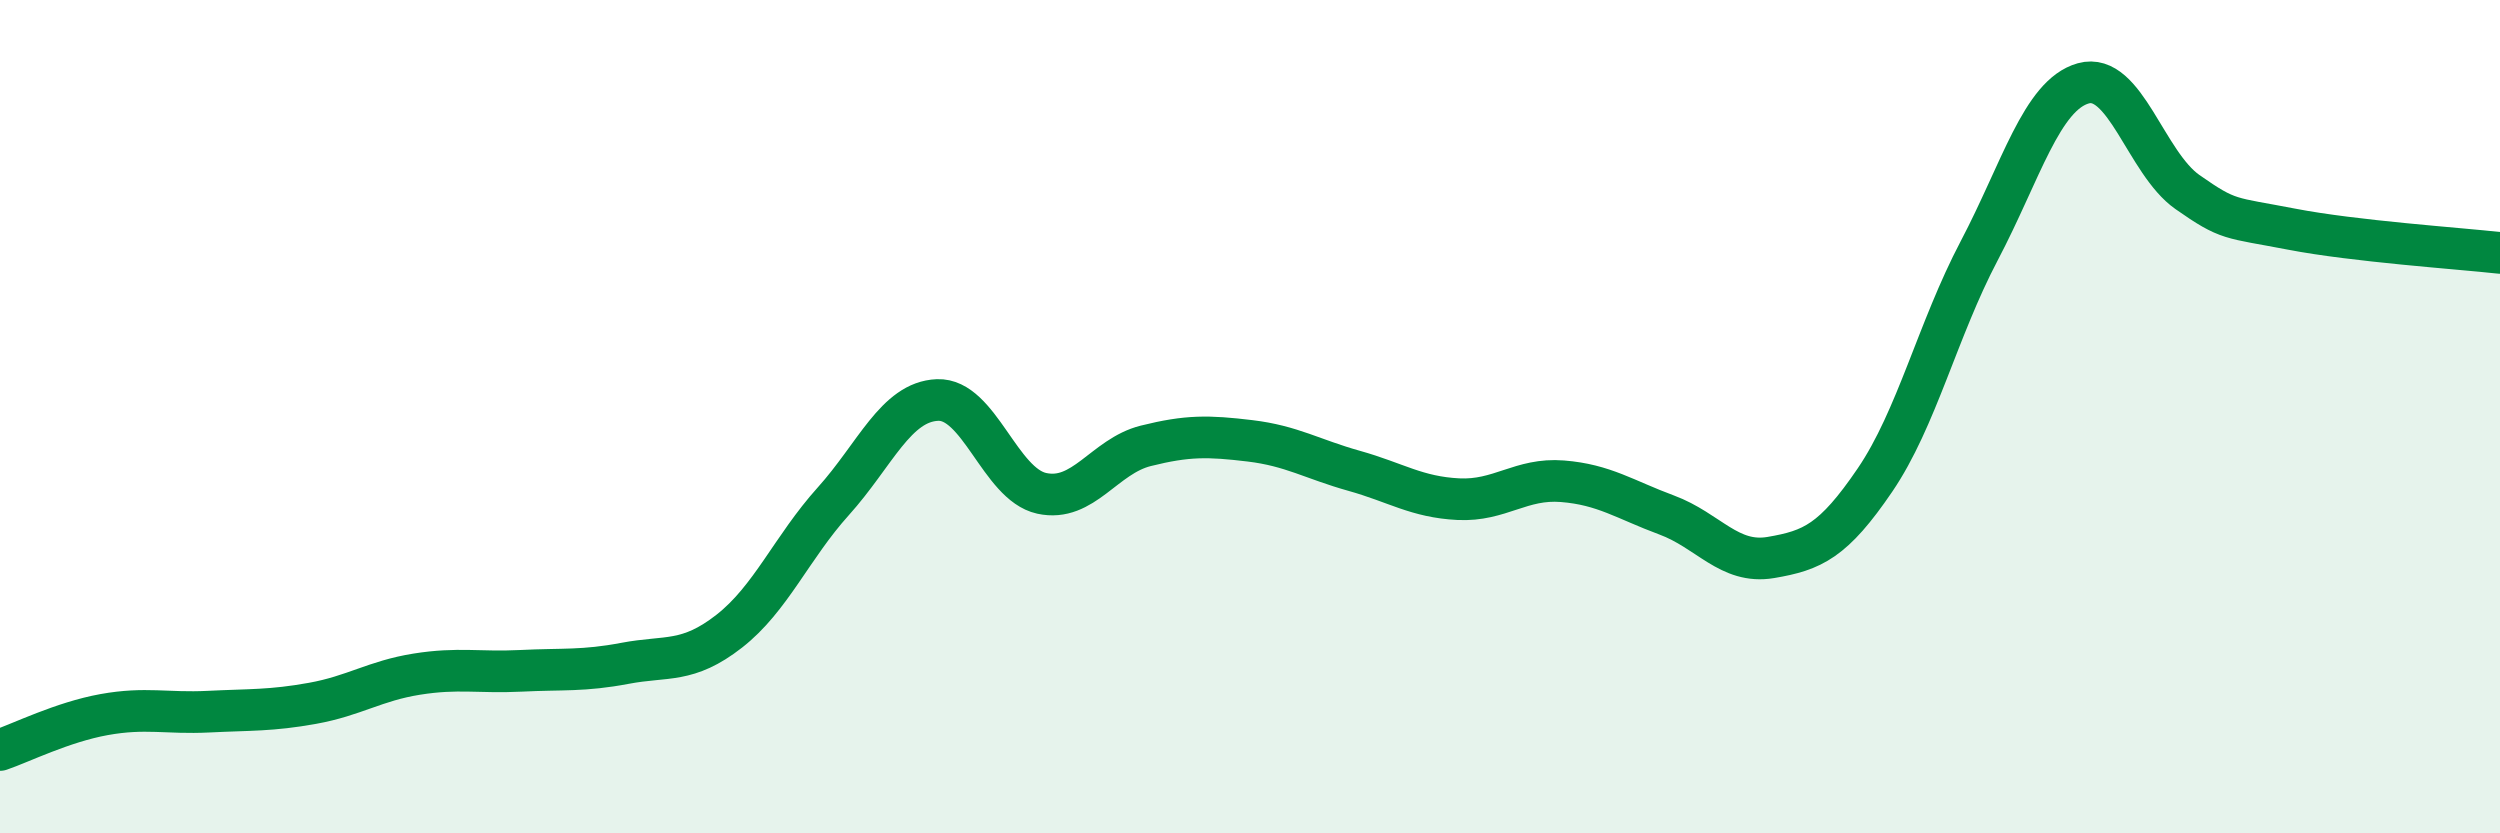 
    <svg width="60" height="20" viewBox="0 0 60 20" xmlns="http://www.w3.org/2000/svg">
      <path
        d="M 0,18 C 0.5,17.83 1.5,17.33 2.5,17.15 C 3.5,16.97 4,17.13 5,17.08 C 6,17.03 6.5,17.06 7.5,16.88 C 8.5,16.7 9,16.34 10,16.18 C 11,16.02 11.5,16.15 12.5,16.1 C 13.5,16.05 14,16.11 15,15.92 C 16,15.73 16.5,15.93 17.5,15.15 C 18.5,14.37 19,13.14 20,12.03 C 21,10.92 21.5,9.64 22.5,9.6 C 23.5,9.56 24,11.62 25,11.84 C 26,12.06 26.5,10.95 27.5,10.7 C 28.5,10.45 29,10.46 30,10.58 C 31,10.7 31.5,11.02 32.5,11.3 C 33.5,11.58 34,11.93 35,11.98 C 36,12.03 36.5,11.47 37.5,11.55 C 38.5,11.63 39,11.99 40,12.36 C 41,12.73 41.5,13.55 42.5,13.38 C 43.5,13.21 44,12.99 45,11.52 C 46,10.05 46.5,7.92 47.5,6.02 C 48.5,4.12 49,2.28 50,2 C 51,1.72 51.5,3.91 52.5,4.61 C 53.5,5.31 53.5,5.21 55,5.5 C 56.5,5.79 59,5.96 60,6.07L60 20L0 20Z"
        fill="#008740"
        opacity="0.1"
        stroke-linecap="round"
        stroke-linejoin="round"
      />
      <path
        d="M 0,18 C 0.5,17.83 1.5,17.33 2.5,17.15 C 3.5,16.97 4,17.13 5,17.08 C 6,17.03 6.5,17.06 7.5,16.88 C 8.5,16.7 9,16.34 10,16.18 C 11,16.02 11.5,16.15 12.5,16.1 C 13.5,16.05 14,16.11 15,15.92 C 16,15.73 16.5,15.93 17.5,15.15 C 18.5,14.37 19,13.14 20,12.03 C 21,10.92 21.5,9.64 22.5,9.6 C 23.5,9.56 24,11.62 25,11.84 C 26,12.06 26.5,10.95 27.5,10.7 C 28.5,10.45 29,10.46 30,10.58 C 31,10.7 31.5,11.02 32.5,11.3 C 33.5,11.58 34,11.93 35,11.98 C 36,12.03 36.5,11.47 37.5,11.55 C 38.5,11.63 39,11.99 40,12.36 C 41,12.73 41.5,13.55 42.5,13.38 C 43.5,13.21 44,12.99 45,11.52 C 46,10.05 46.5,7.92 47.5,6.02 C 48.5,4.12 49,2.28 50,2 C 51,1.72 51.5,3.91 52.5,4.61 C 53.5,5.31 53.5,5.21 55,5.5 C 56.5,5.79 59,5.96 60,6.07"
        stroke="#008740"
        stroke-width="1"
        fill="none"
        stroke-linecap="round"
        stroke-linejoin="round"
      />
    </svg>
  